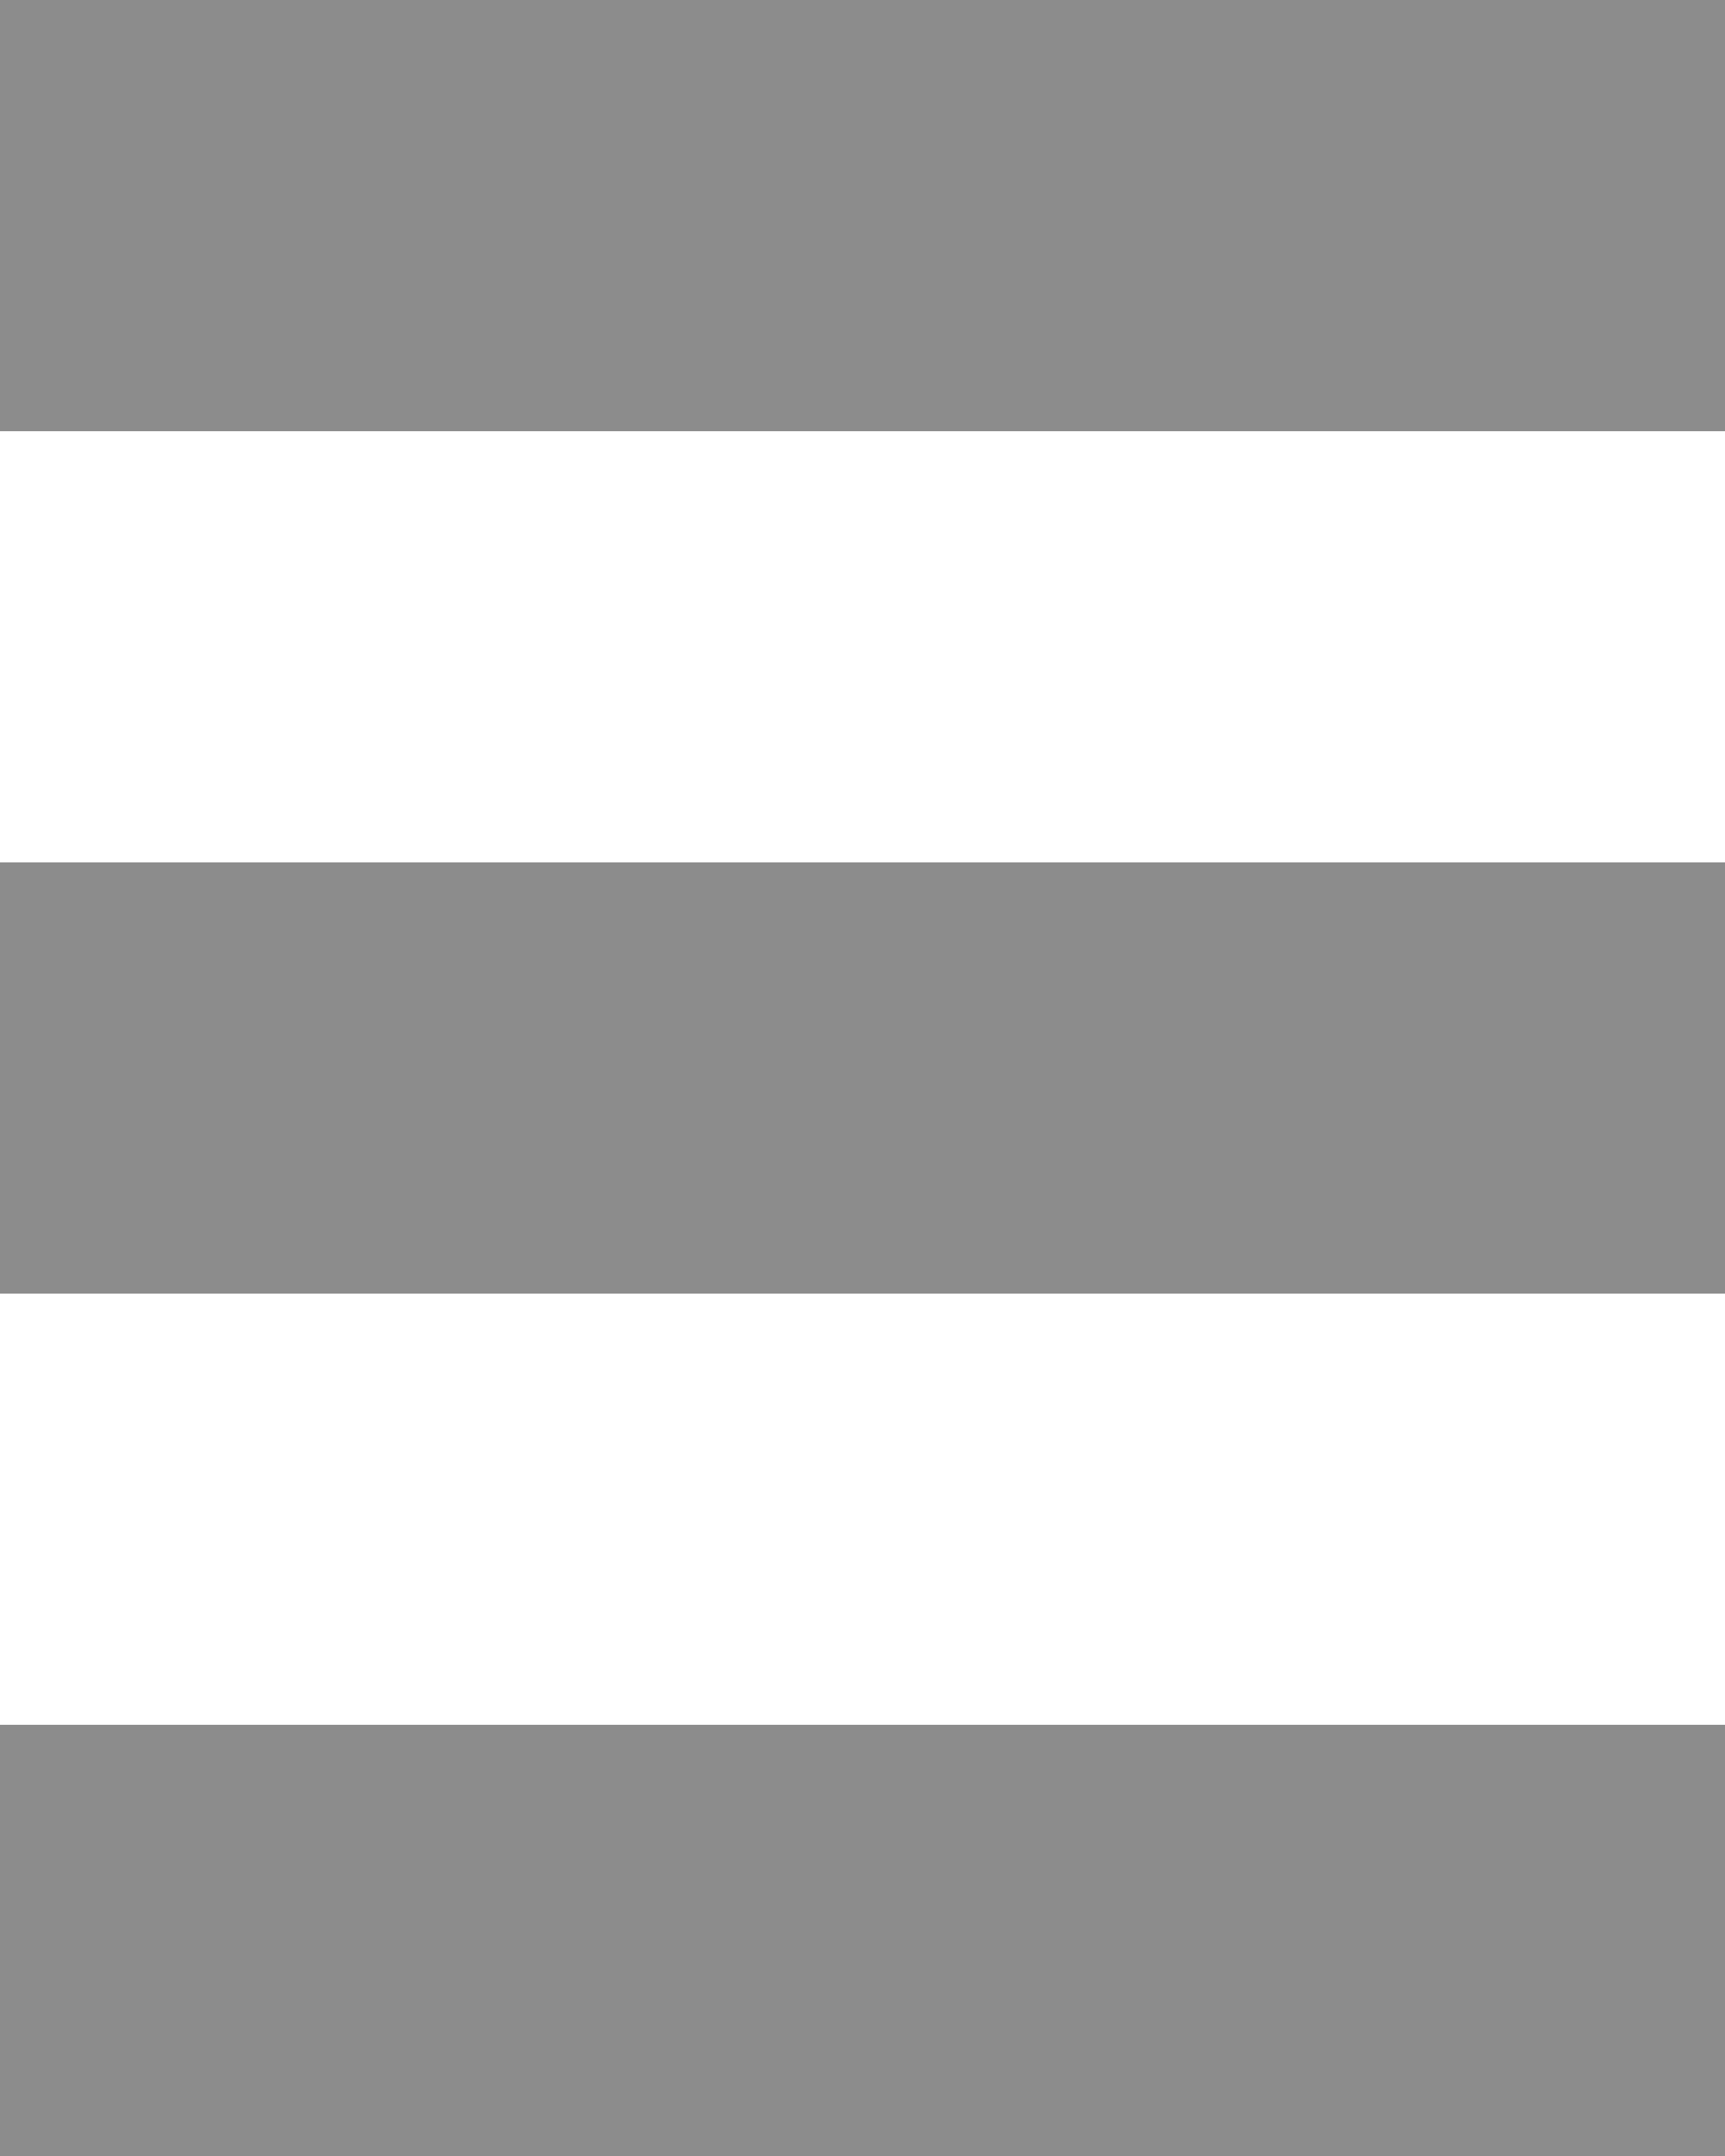 <svg width="4" height="5" viewBox="0 0 4 5" fill="none" xmlns="http://www.w3.org/2000/svg">
<path fill-rule="evenodd" clip-rule="evenodd" d="M0 0H4V1H0V0ZM0 2H4V3H0V2ZM4 4H0V5H4V4Z" fill="#8C8C8C"/>
</svg>
